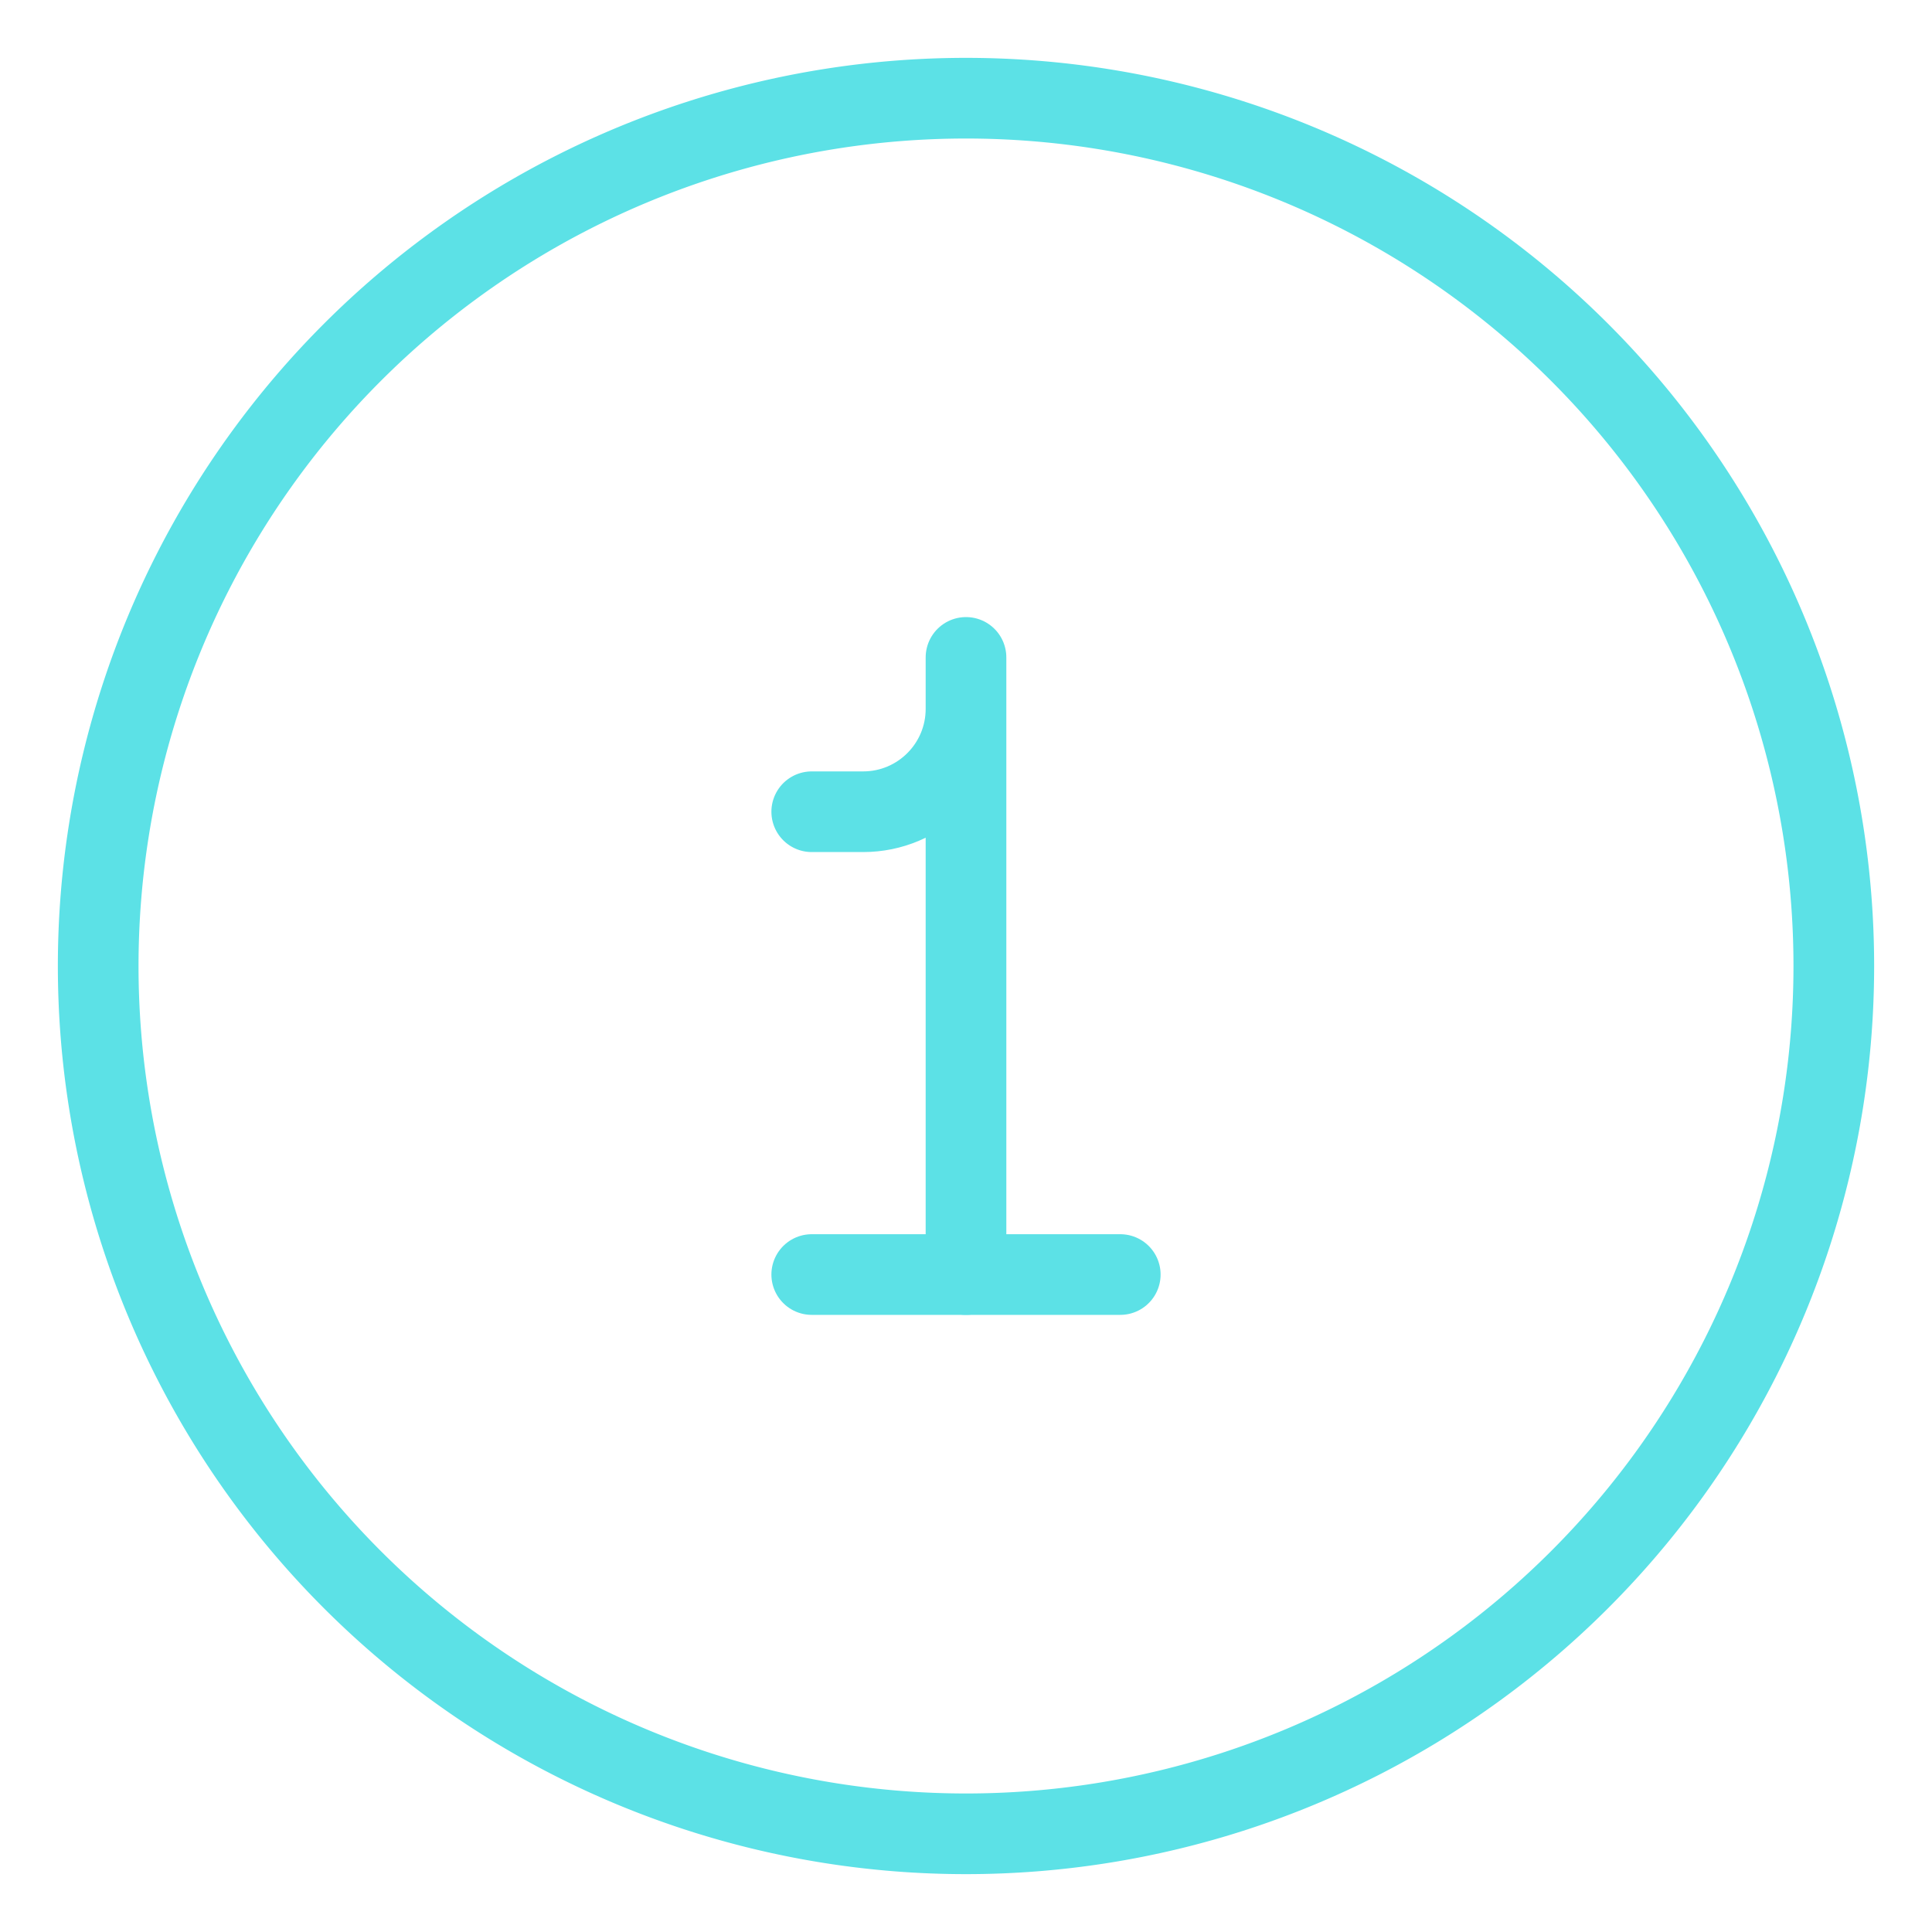 <?xml version="1.0" encoding="UTF-8"?>
<svg xmlns="http://www.w3.org/2000/svg" fill="none" viewBox="-0.835 -0.835 40 40" id="Number-One-Circle--Streamline-Ultimate.svg" height="40" width="40">
  <desc>Number One Circle Streamline Icon: https://streamlinehq.com</desc>
  <path stroke="#5ce1e6" stroke-linecap="round" stroke-linejoin="round" d="m19.165 25.553 0 -12.777v1.065C19.165 15.017 18.212 15.971 17.036 15.971L15.971 15.971" stroke-width="1.67"></path>
  <path stroke="#5ce1e6" stroke-linecap="round" stroke-linejoin="round" d="M22.359 25.553h-6.388" stroke-width="1.67"></path>
  <path stroke="#5ce1e6" stroke-linecap="round" stroke-linejoin="round" d="M1.198 19.165a17.967 17.967 0 1 0 35.934 0 17.967 17.967 0 1 0 -35.934 0" stroke-width="1.67"></path>
</svg>
